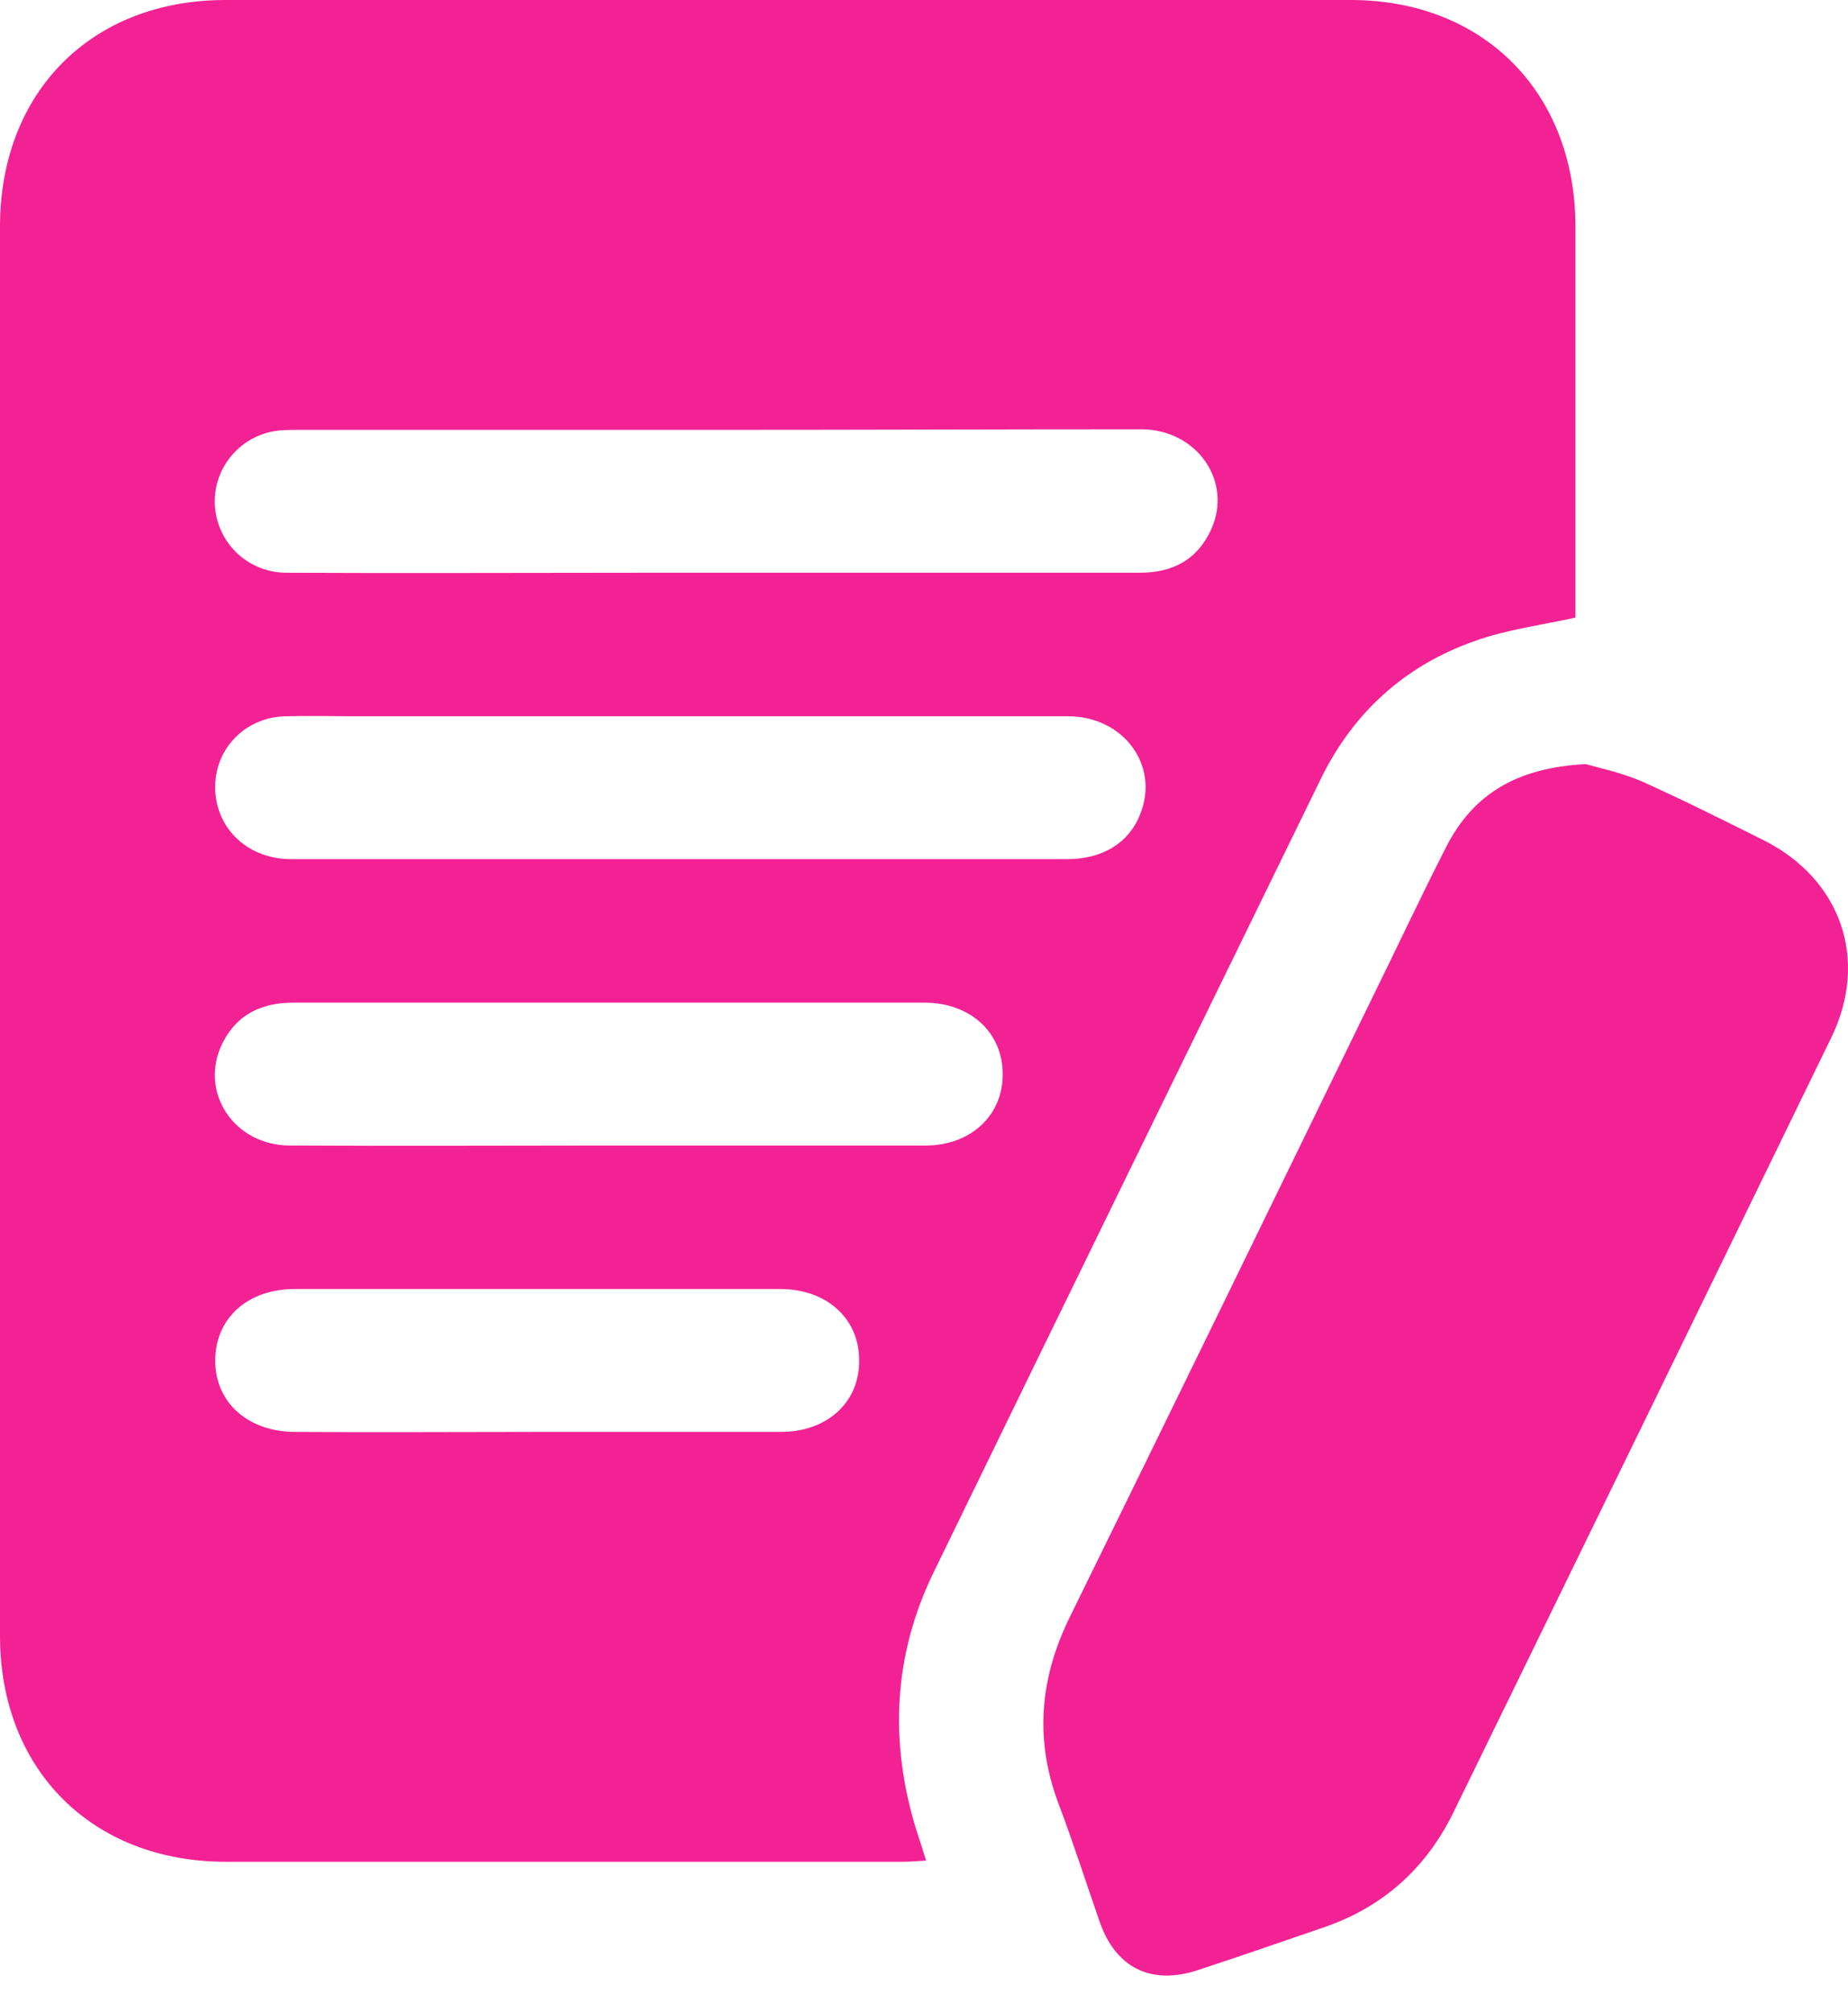 <svg width="45" height="49" viewBox="0 0 45 49" fill="none" xmlns="http://www.w3.org/2000/svg">
<path d="M38.363 15.04C37.504 15.229 36.688 15.331 35.917 15.608C34.213 16.204 32.947 17.355 32.161 18.971C29.016 25.406 25.871 31.841 22.741 38.276C21.751 40.3 21.649 42.426 22.319 44.581C22.392 44.799 22.464 45.032 22.552 45.309C22.333 45.323 22.144 45.338 21.955 45.338C16.466 45.338 10.992 45.338 5.503 45.338C2.242 45.338 0 43.096 0 39.834C0 28.391 0 16.962 0 5.518C0 2.242 2.228 0 5.489 0C14.617 0 23.76 0 32.889 0C36.121 0 38.348 2.242 38.363 5.489C38.363 8.517 38.363 11.56 38.363 14.588C38.363 14.763 38.363 14.938 38.363 15.04ZM17.456 10.468C14.064 10.468 10.657 10.468 7.265 10.468C7.046 10.468 6.828 10.468 6.61 10.512C5.736 10.701 5.139 11.516 5.241 12.405C5.343 13.278 6.071 13.948 6.988 13.948C9.842 13.962 12.695 13.948 15.549 13.948C19.611 13.948 23.687 13.948 27.749 13.948C28.564 13.948 29.161 13.627 29.496 12.885C30.02 11.72 29.147 10.468 27.808 10.454C24.357 10.454 20.907 10.468 17.456 10.468ZM16.568 20.922C19.713 20.922 22.857 20.922 25.988 20.922C26.847 20.922 27.487 20.529 27.764 19.83C28.244 18.636 27.356 17.442 26.002 17.442C20.251 17.442 14.486 17.442 8.735 17.442C8.138 17.442 7.542 17.427 6.945 17.442C5.94 17.471 5.198 18.272 5.241 19.247C5.285 20.208 6.056 20.922 7.09 20.922C10.249 20.922 13.409 20.922 16.568 20.922ZM14.85 27.896C17.412 27.896 19.975 27.896 22.537 27.896C23.644 27.896 24.43 27.153 24.415 26.148C24.415 25.144 23.629 24.416 22.508 24.416C20.877 24.416 19.232 24.416 17.602 24.416C14.122 24.416 10.628 24.416 7.148 24.416C6.362 24.416 5.765 24.707 5.416 25.406C4.834 26.585 5.693 27.896 7.061 27.896C9.653 27.91 12.244 27.896 14.85 27.896ZM13.074 34.87C15.054 34.87 17.034 34.87 19.014 34.87C20.135 34.87 20.921 34.156 20.921 33.152C20.936 32.118 20.135 31.39 18.999 31.39C15.054 31.39 11.123 31.39 7.178 31.39C6.027 31.39 5.241 32.103 5.241 33.137C5.241 34.156 6.042 34.87 7.192 34.87C9.143 34.884 11.108 34.87 13.074 34.87Z" fill="#F32294"/>
<path d="M38.612 18.607C38.918 18.695 39.471 18.811 39.981 19.029C40.985 19.481 41.975 19.976 42.965 20.471C44.829 21.417 45.513 23.368 44.596 25.261C41.538 31.55 38.467 37.84 35.395 44.13C34.725 45.498 33.677 46.445 32.221 46.94C31.202 47.289 30.197 47.639 29.178 47.973C28.042 48.352 27.169 47.93 26.776 46.794C26.441 45.833 26.135 44.872 25.771 43.911C25.189 42.353 25.32 40.868 26.048 39.383C28.508 34.375 30.954 29.352 33.4 24.329C34.011 23.091 34.594 21.839 35.22 20.616C35.875 19.335 36.938 18.695 38.612 18.607Z" fill="#F32294"/>
</svg>
